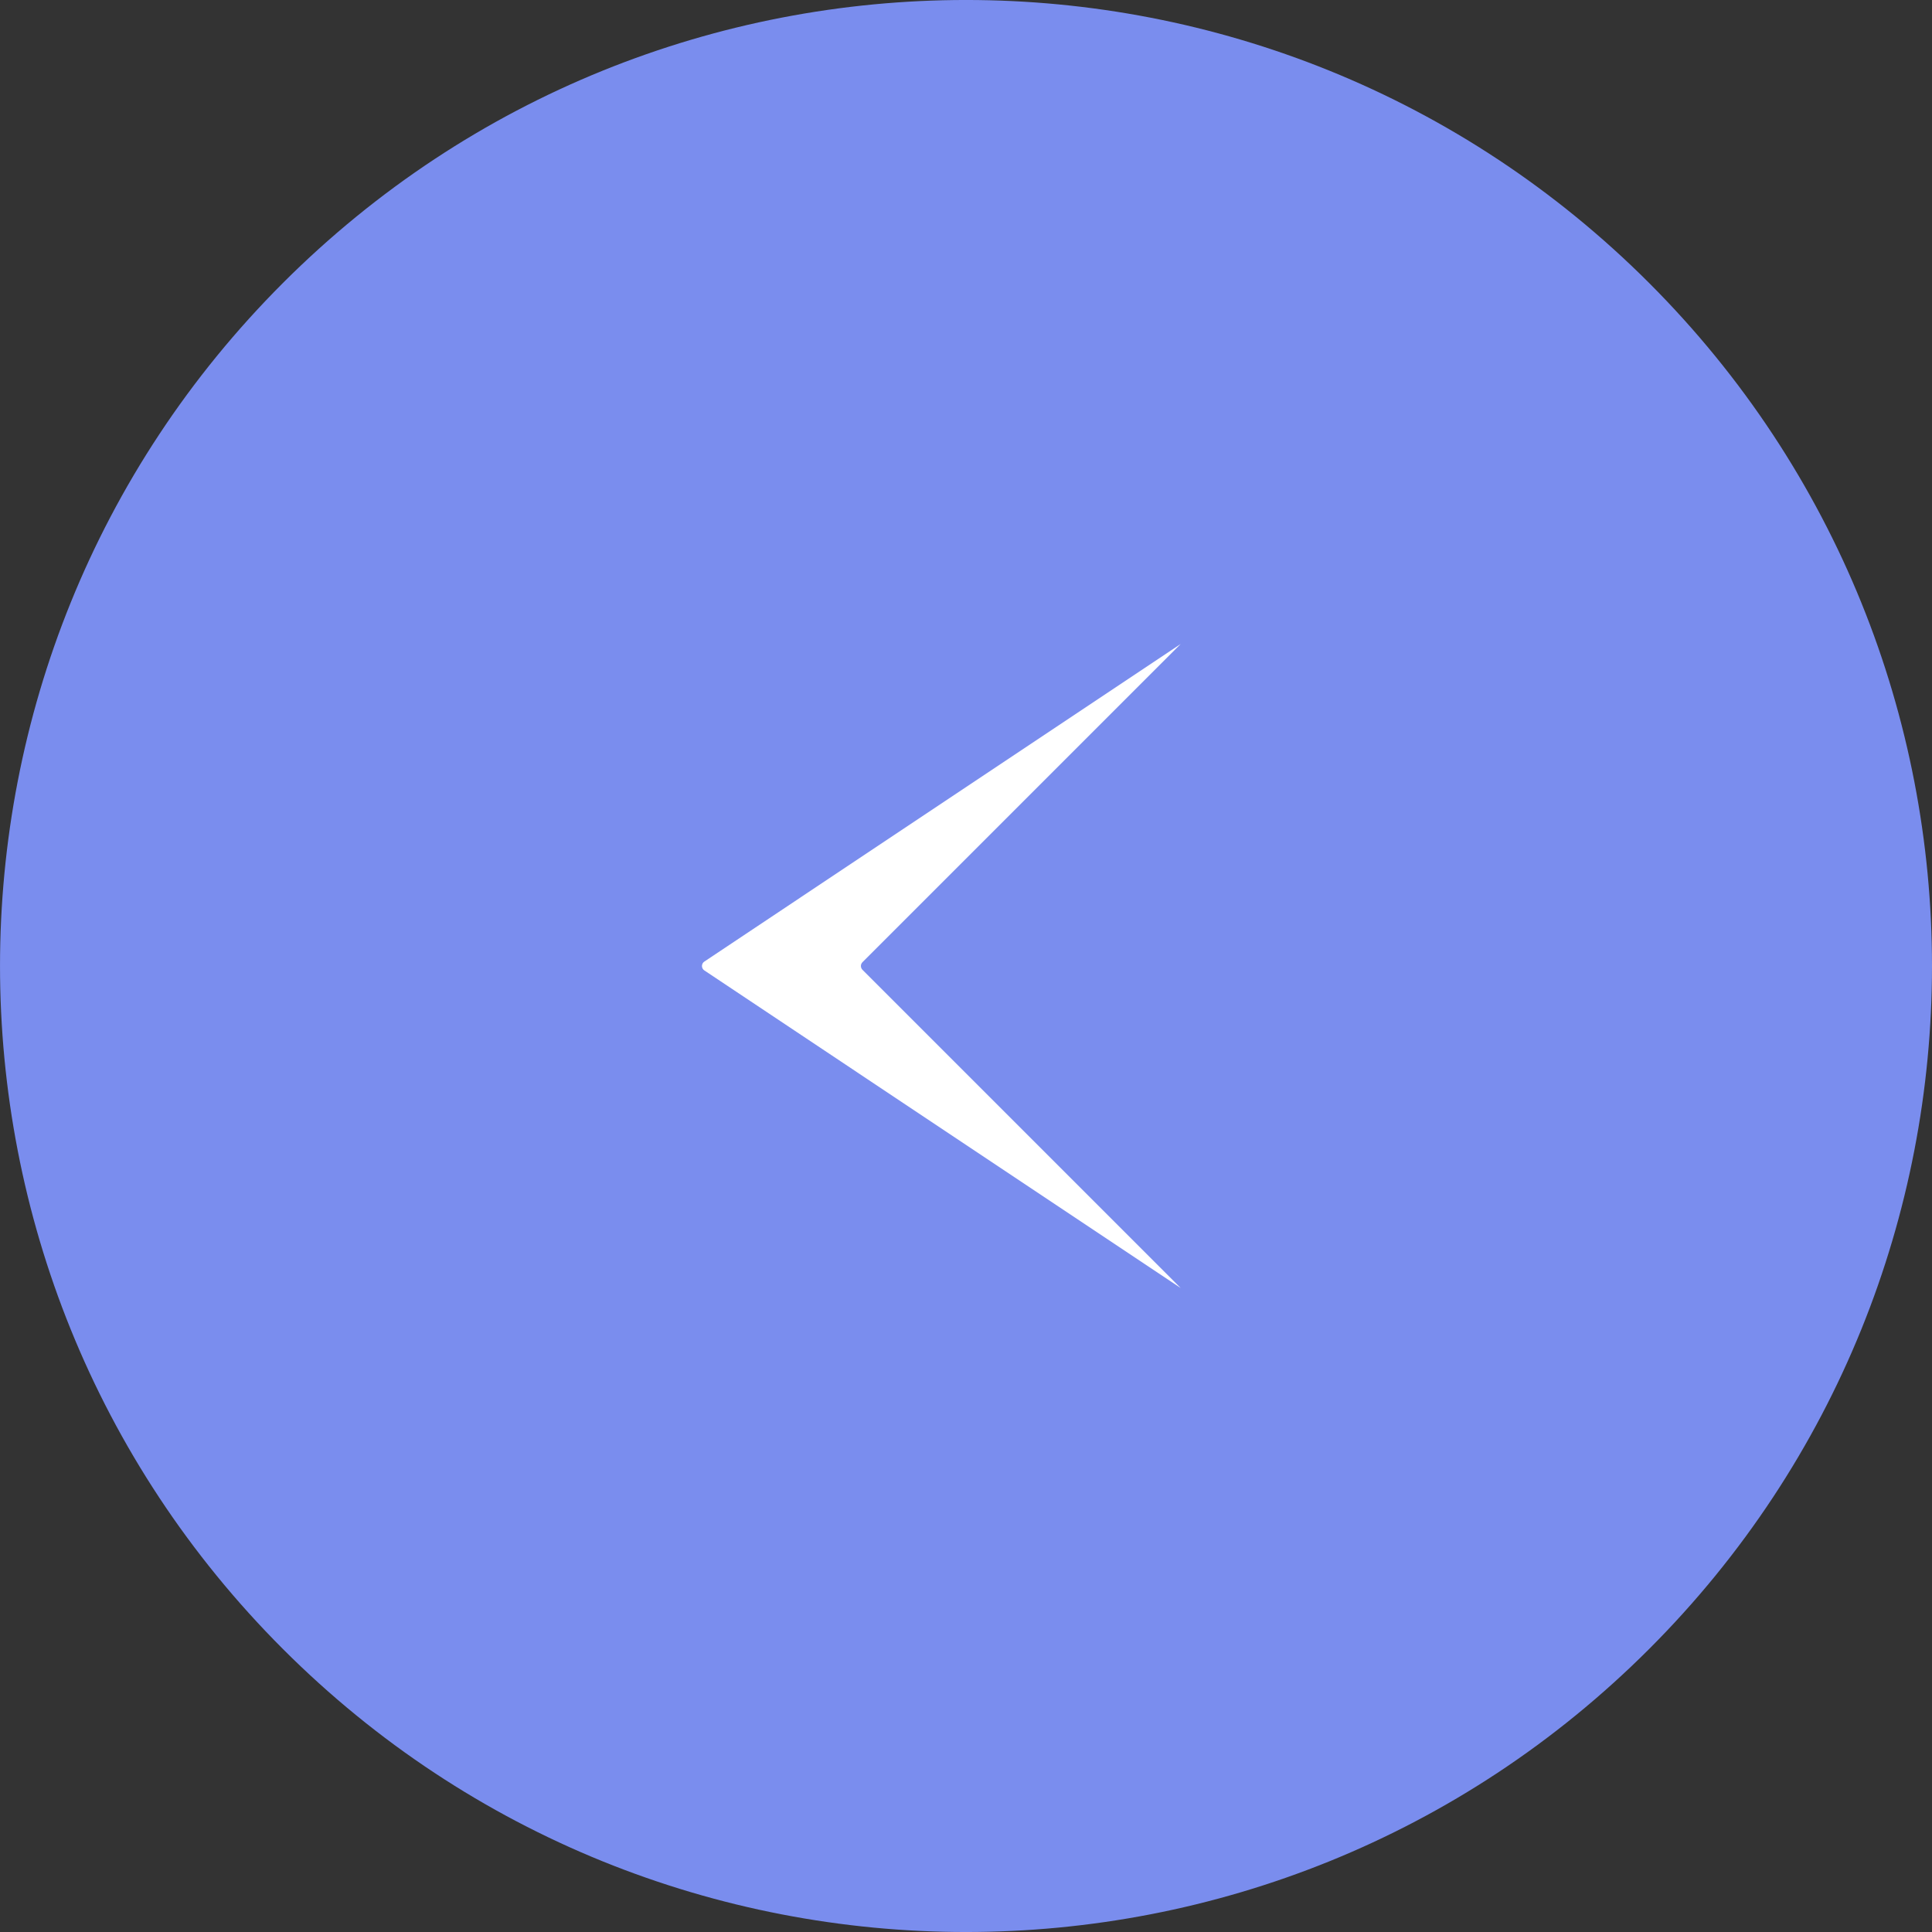 <svg xmlns="http://www.w3.org/2000/svg" fill="none" viewBox="0 0 36 36" height="36" width="36">
<rect x="0" y="0" width="36" height="36" fill="#333333" stroke="none"/>
<path fill="#7A8DEE" d="M5.272 5.273C-1.757 12.301 -1.757 23.697 5.272 30.727C12.3 37.758 23.698 37.758 30.729 30.727C37.757 23.699 37.757 12.303 30.729 5.273C23.7 -1.758 12.302 -1.758 5.272 5.273Z"></path>
<path fill="white" d="M13.125 17.917C13.065 17.956 13.065 18.044 13.125 18.083L22 24L16.071 18.071C16.032 18.032 16.032 17.968 16.071 17.929L22 12L13.125 17.917Z"></path>
</svg>

